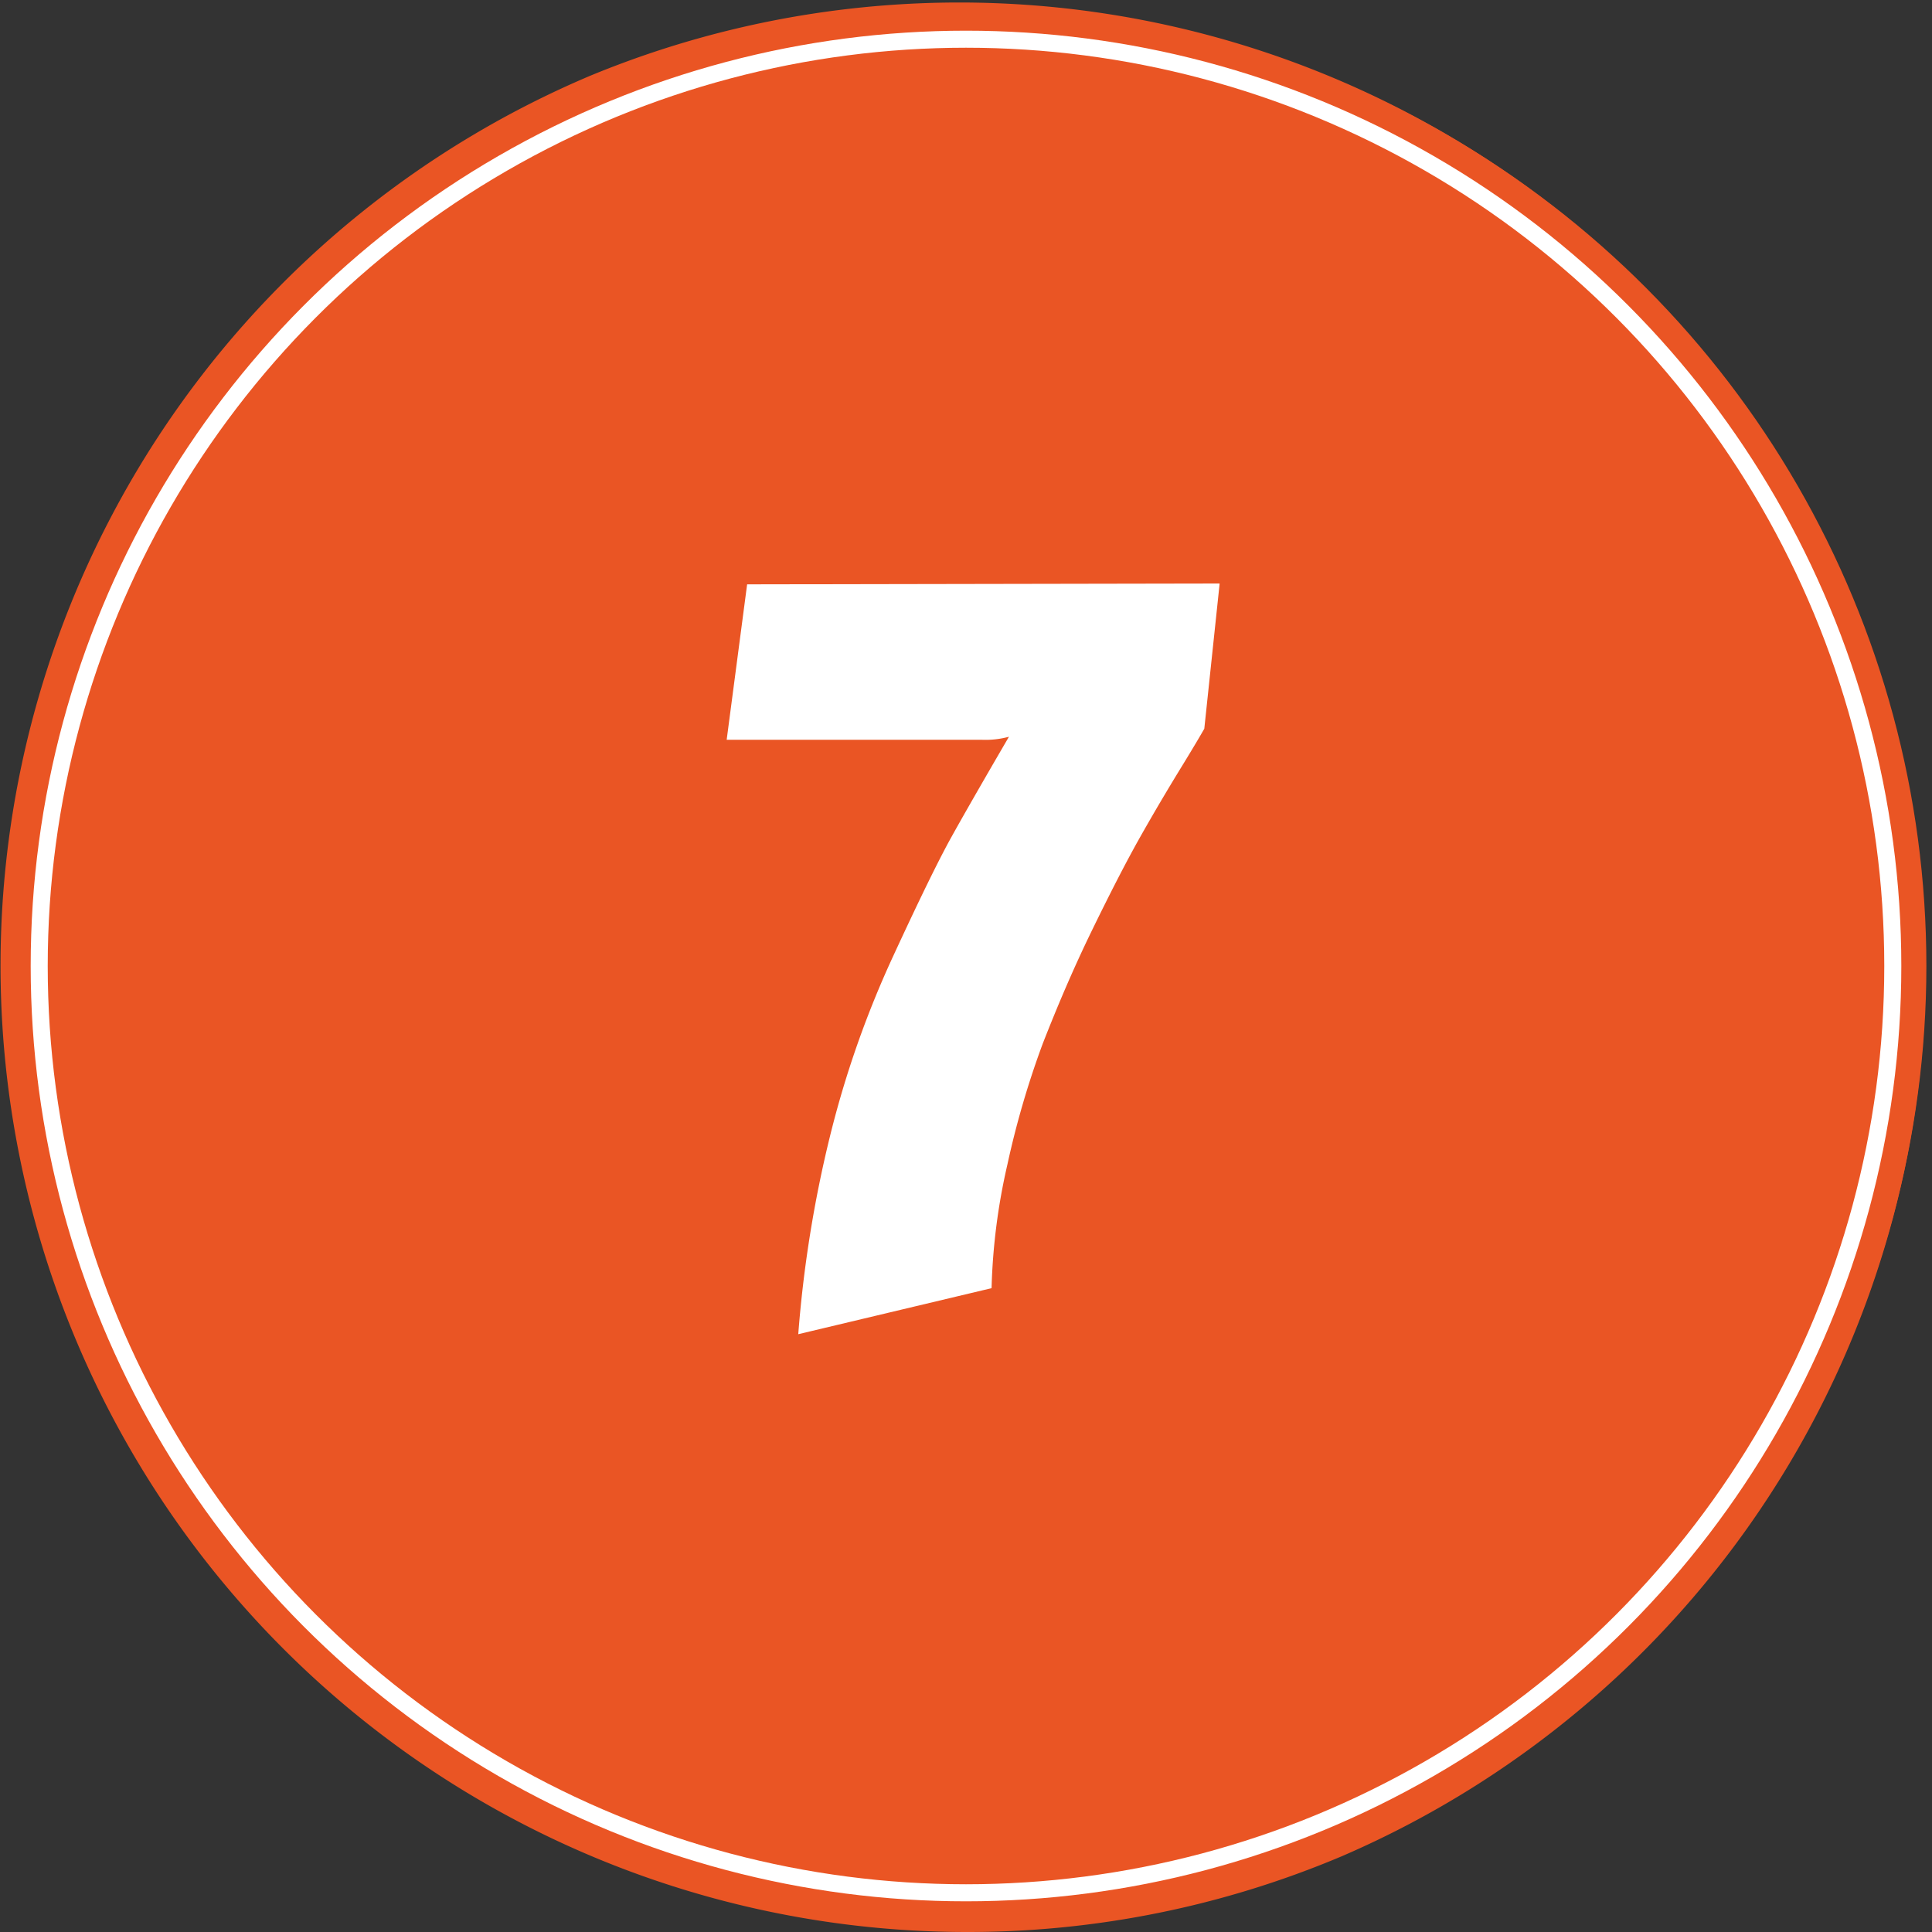 <svg xmlns="http://www.w3.org/2000/svg" viewBox="0 0 113.34 113.34"><rect x="0" y="0" width="113.34" height="113.34" fill="#333333" stroke="none"/><title>7</title><g id="9ed13f3d-e978-439e-878c-5cff572aa882" data-name="Layer 2"><g id="d8c6c11d-c09d-47cb-9b78-726ef2ad94b1" data-name="Layer 1"><circle cx="56.67" cy="56.67" r="56.34" fill="#ea5524"/><path d="M56.67,113.34A56.69,56.69,0,0,1,34.61,4.45,56.69,56.69,0,0,1,78.73,108.89,56.32,56.32,0,0,1,56.67,113.34ZM56.67.66a56,56,0,1,0,56,56A56.08,56.08,0,0,0,56.67.66Z" fill="#ea5524"/><circle cx="56.67" cy="56.67" r="54.37" fill="none" stroke="#fff" stroke-miterlimit="10"/><path d="M71.55,34.23l-.9,8.52s-.43.76-1.29,2.16-1.68,2.79-2.46,4.17-1.73,3.22-2.85,5.52S62,59.11,61.17,61.23a52.29,52.29,0,0,0-2.07,7.08,36.4,36.4,0,0,0-.93,7.26l-11.34,2.7a71.31,71.31,0,0,1,1.86-11.61,58.46,58.46,0,0,1,3.69-10.53q2.31-5,3.42-7t3.39-5.91a5.19,5.19,0,0,1-1.56.18h-15l1.2-9.12Z" fill="#fff"/></g></g></svg>
